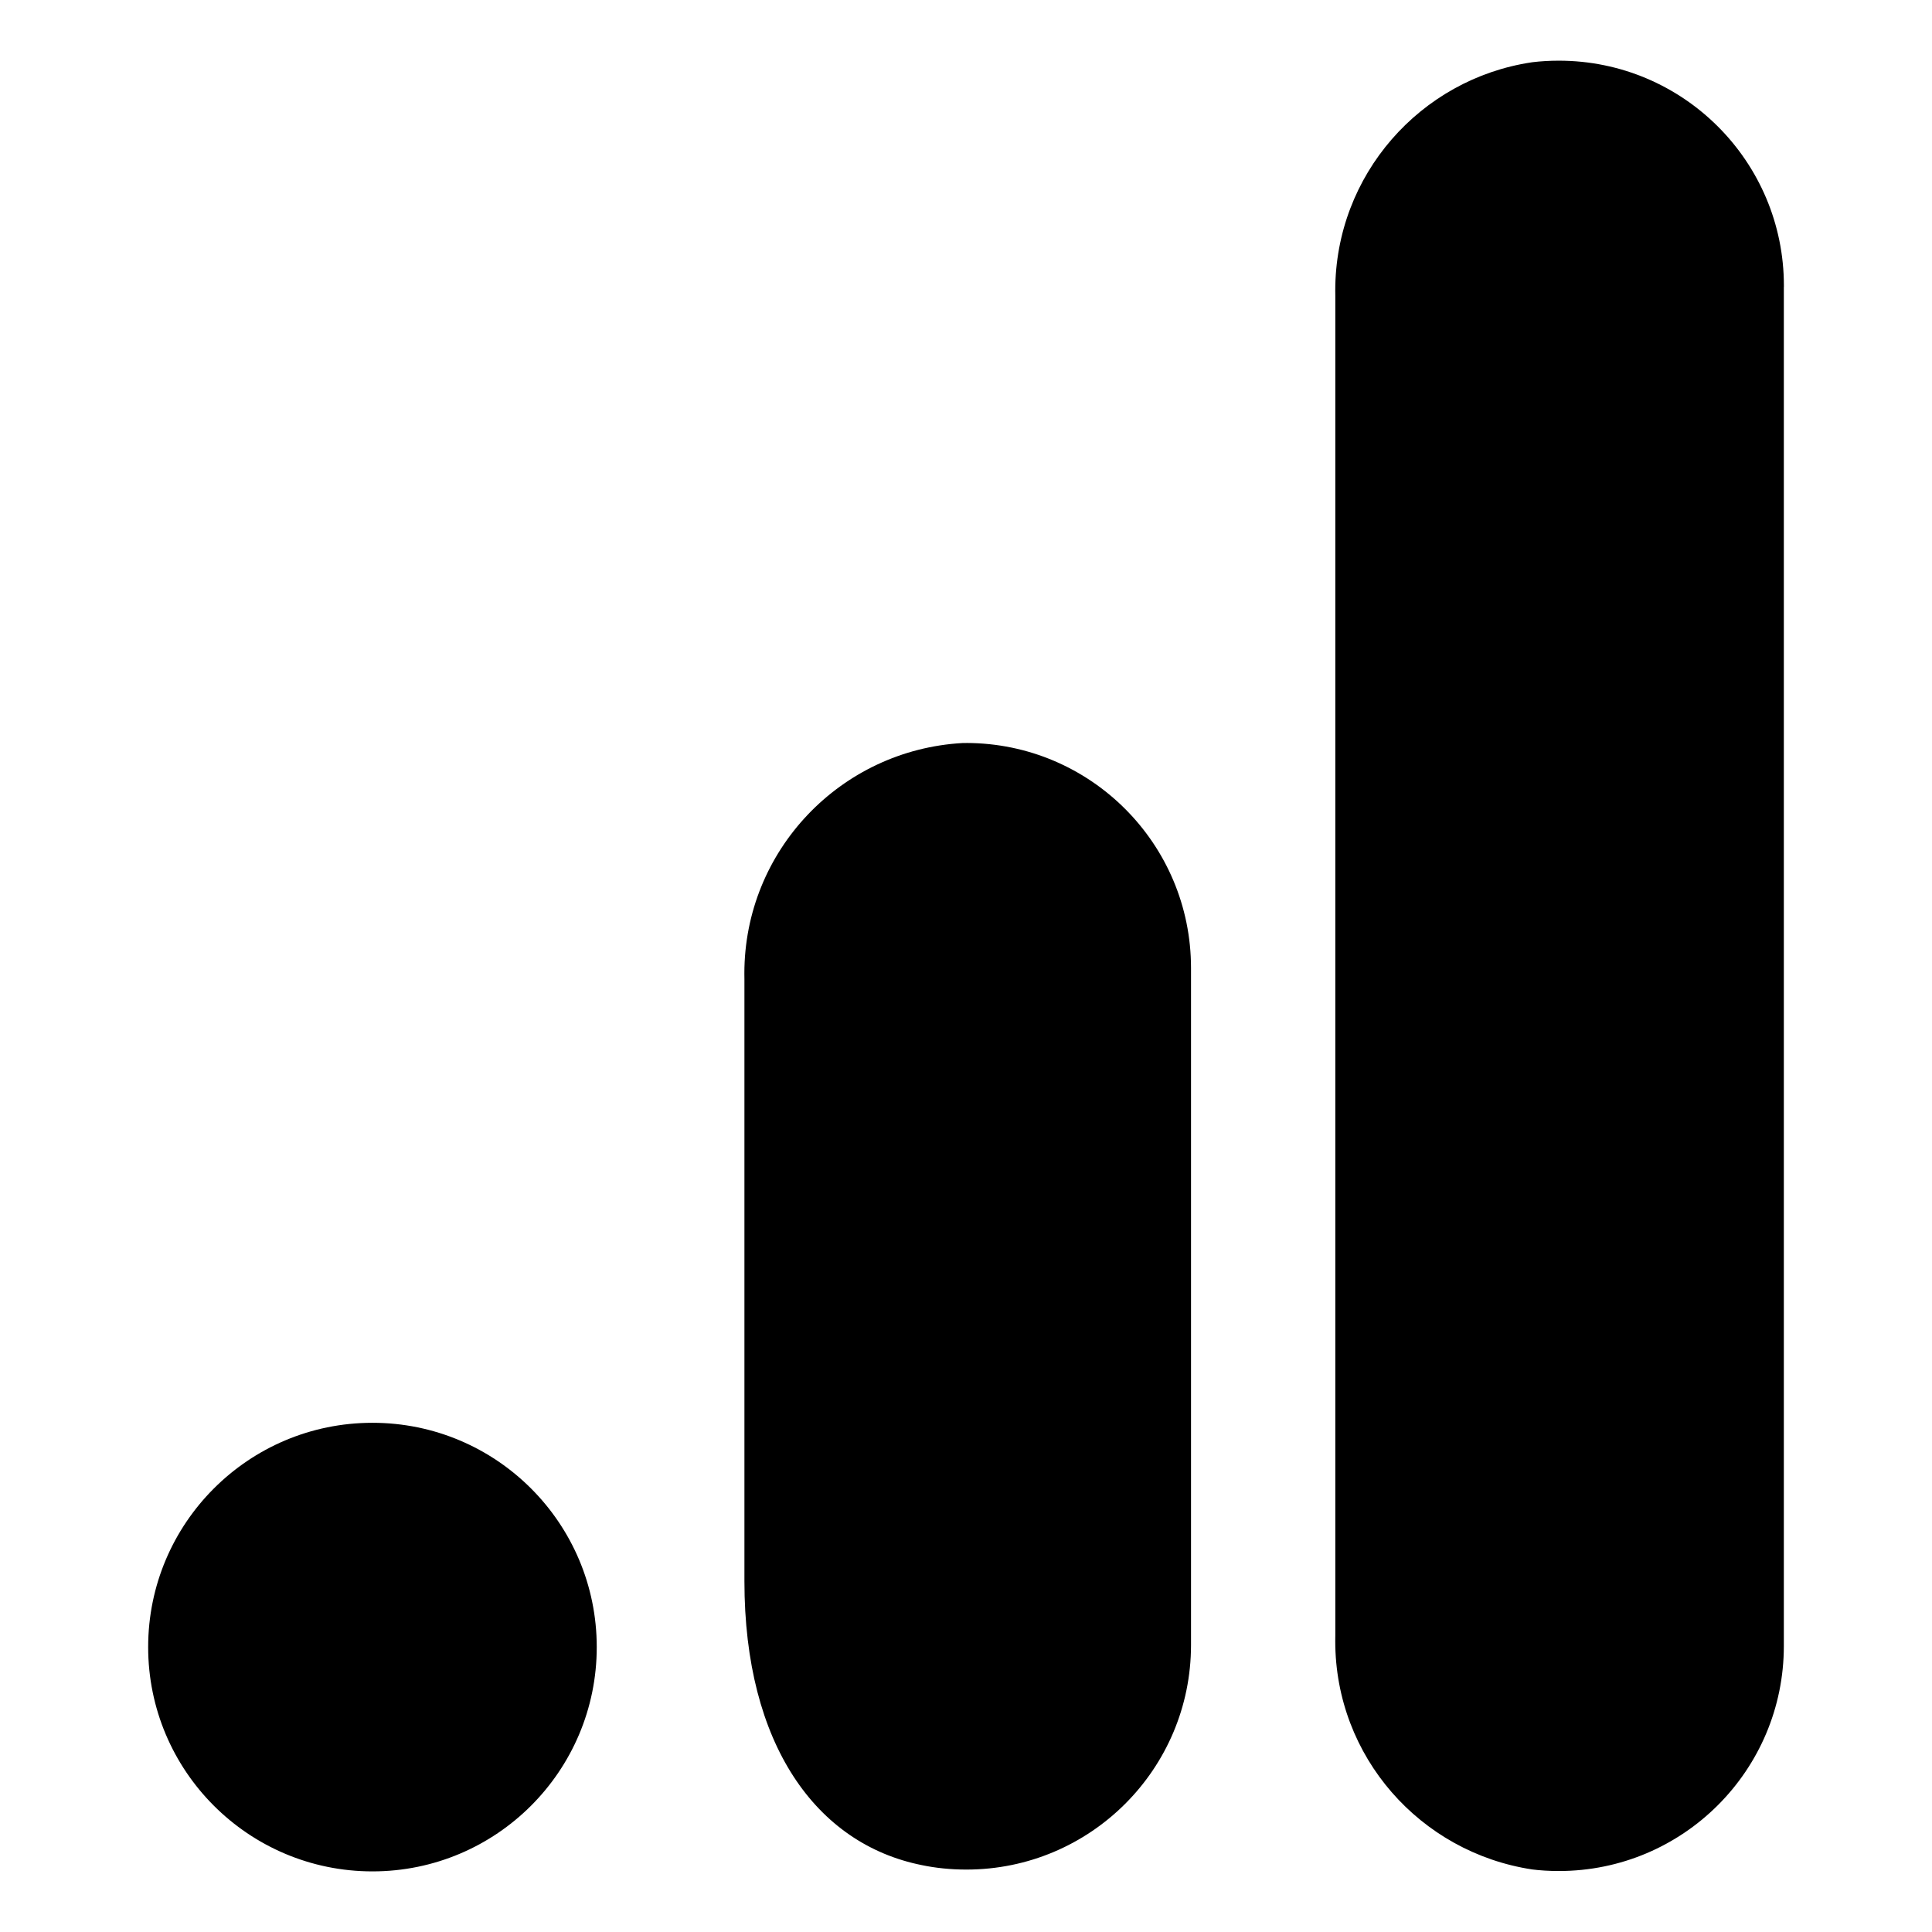 <?xml version="1.0" encoding="utf-8"?>

<svg fill="#000000" width="800px" height="800px" viewBox="0 0 32 32" version="1.1" xmlns="http://www.w3.org/2000/svg">
<title>googleanalytics</title>
<path d="M16.007 12.307l-0.064 0c-2.019 0.114-3.614 1.779-3.614 3.817 0 0.031 0 0.062 0.001 0.093l-0-0.005v9.978c0 2.708 1.192 4.352 2.937 4.702 0.222 0.047 0.477 0.074 0.739 0.074 2.055 0 3.721-1.666 3.721-3.721 0-0.004 0-0.007-0-0.011v0.001-11.195c0-0.002 0-0.004 0-0.007 0-2.056-1.665-3.723-3.72-3.727h-0zM6.169 23.566c-2.052 0-3.715 1.663-3.715 3.715s1.663 3.715 3.715 3.715c2.052 0 3.715-1.663 3.715-3.715v0c-0-2.052-1.663-3.715-3.715-3.715v0zM29.546 4.751v22.492c0 0.006 0 0.013 0 0.020 0 2.059-1.669 3.727-3.727 3.727-0.155 0-0.308-0.009-0.458-0.028l0.018 0.002c-1.857-0.282-3.263-1.868-3.263-3.782 0-0.032 0-0.065 0.001-0.097l-0 0.005v-22.186c-0.001-0.027-0.001-0.059-0.001-0.091 0-1.916 1.41-3.503 3.249-3.78l0.021-0.003c0.13-0.016 0.281-0.025 0.433-0.025 2.059 0 3.728 1.669 3.728 3.728 0 0.007-0 0.013-0 0.020v-0.001z"></path>
</svg>